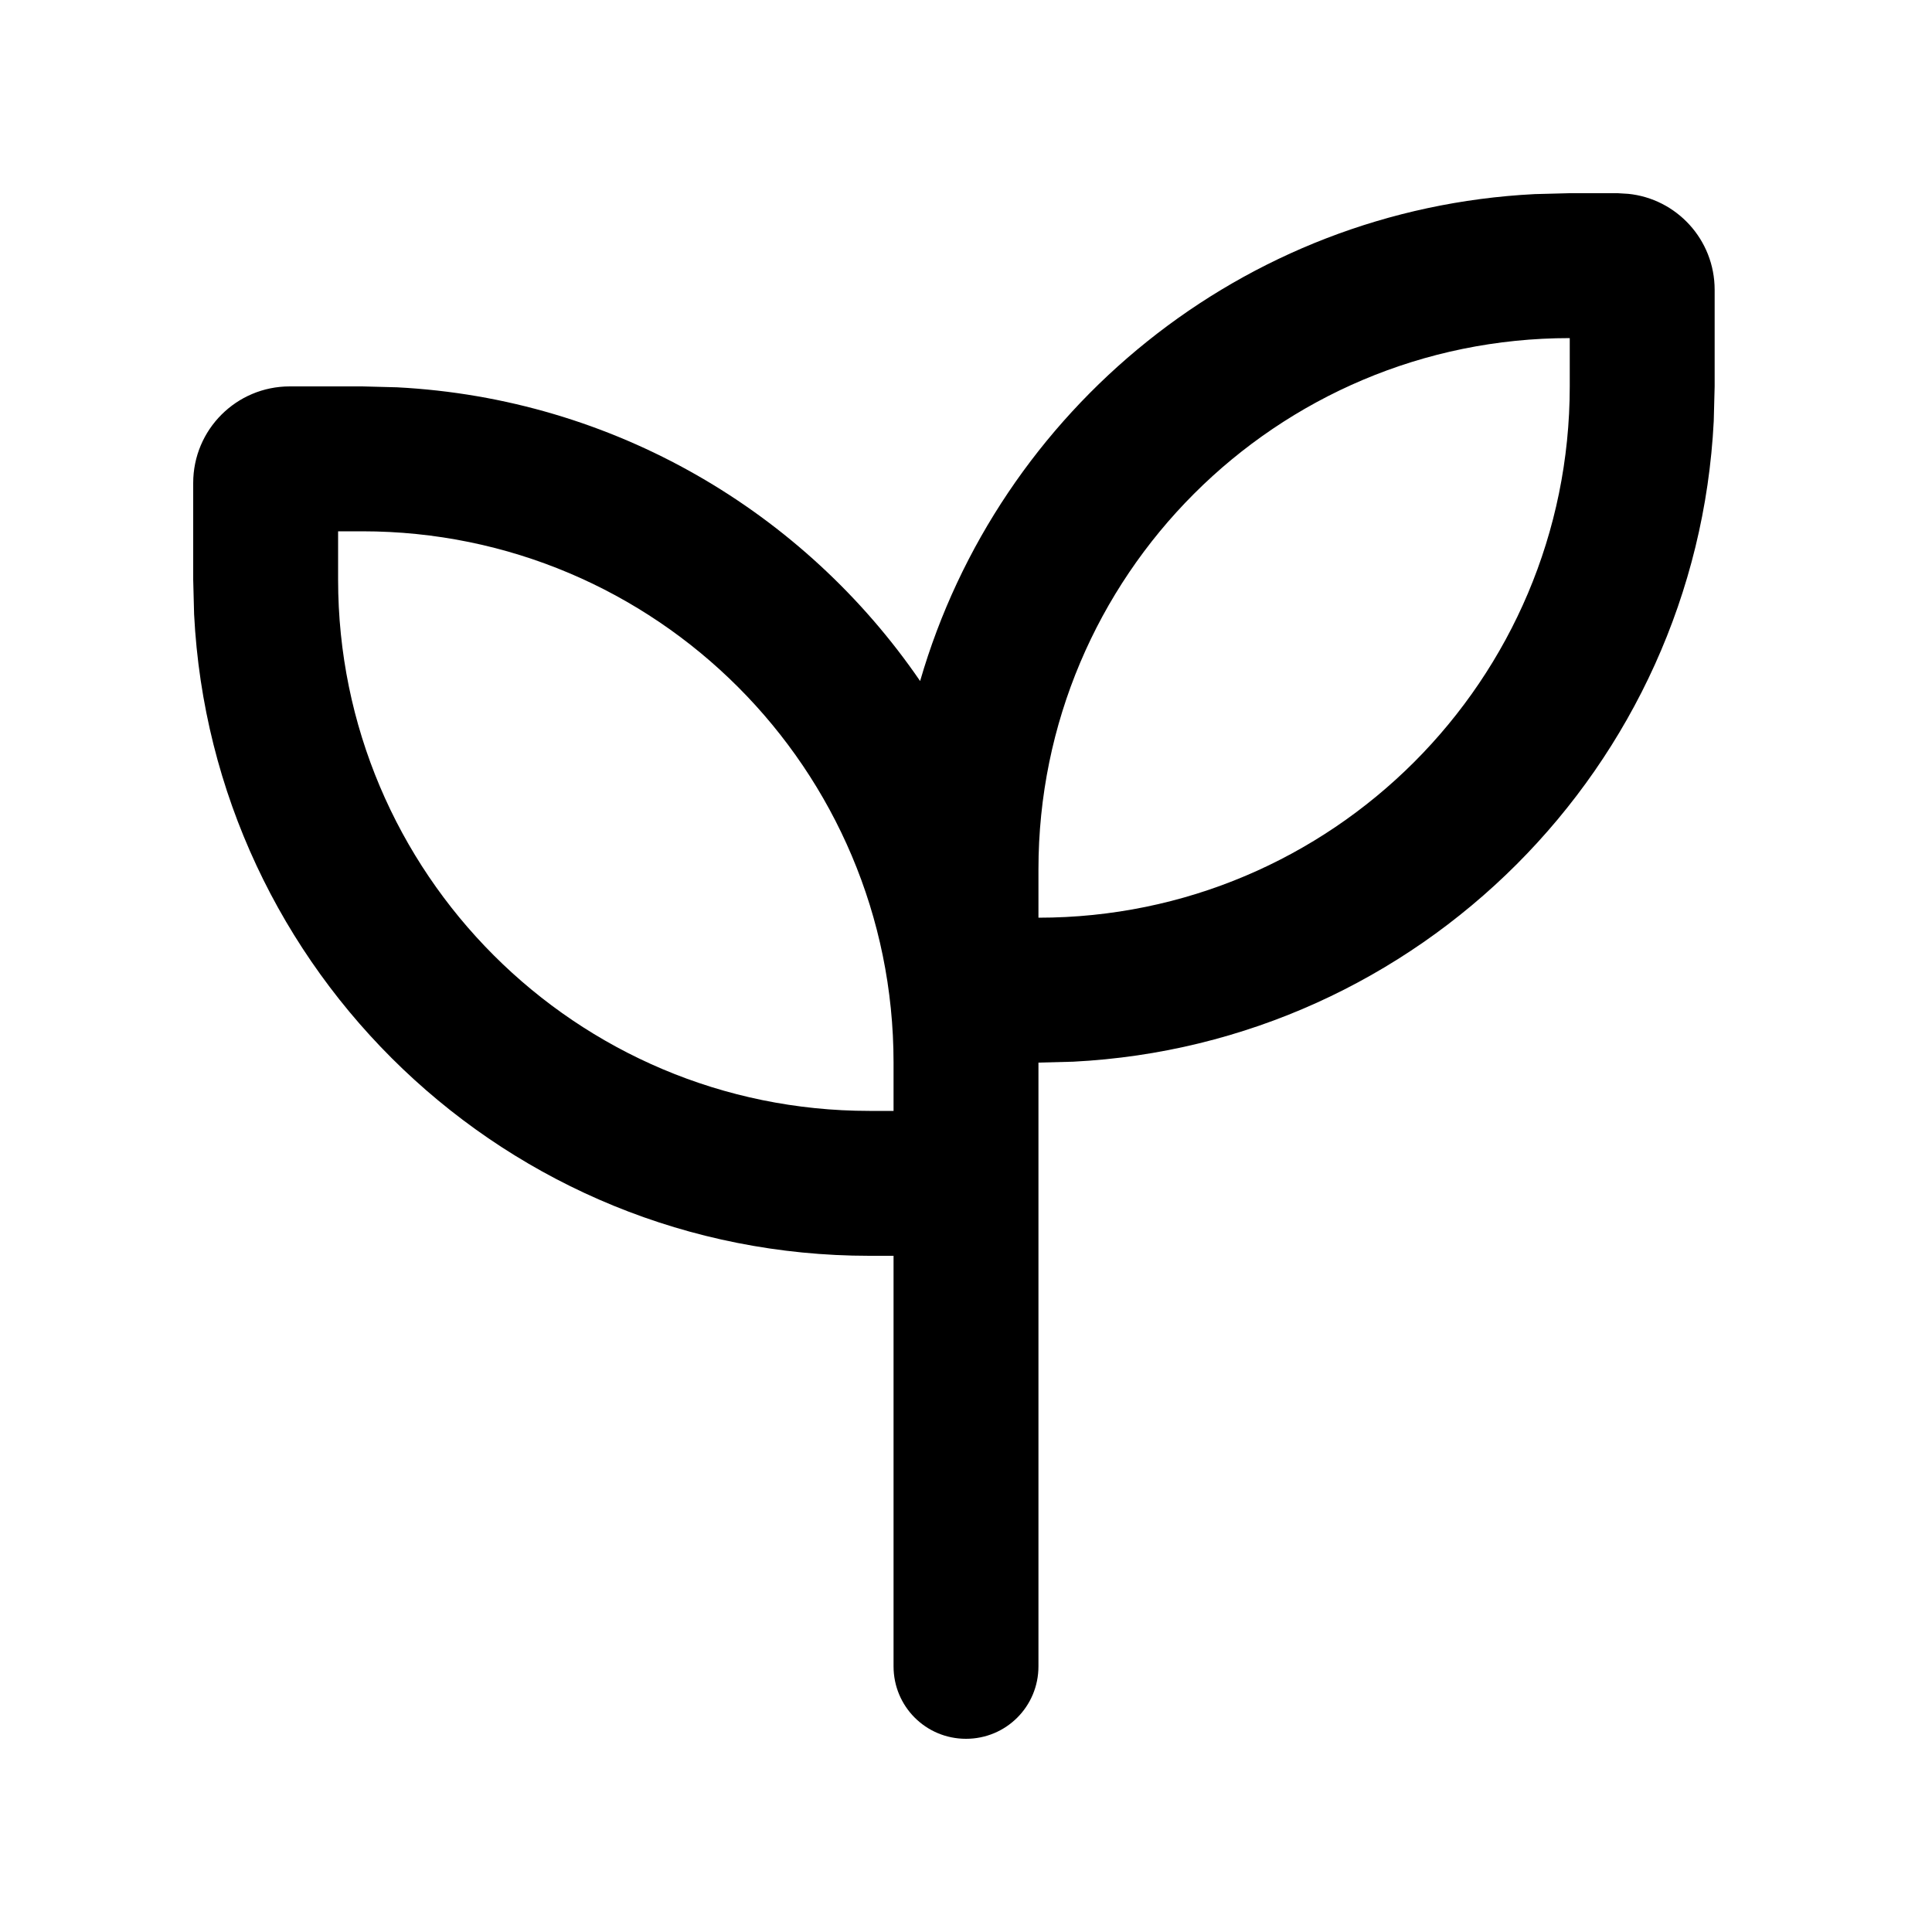 <svg xmlns="http://www.w3.org/2000/svg" viewBox="0 0 640 640"><!--! Font Awesome Pro 7.1.0 by @fontawesome - https://fontawesome.com License - https://fontawesome.com/license (Commercial License) Copyright 2025 Fonticons, Inc. --><path fill="currentColor" d="M539.3 64.2C555.4 65.8 568 79.4 568 96L568 128L567.7 139.5C561.9 254 470 345.9 355.5 351.7L344 352L344 552C344 565.3 333.3 576 320 576C306.7 576 296 565.3 296 552L296 416L288 416C168.2 416 70.3 321.9 64.3 203.5L64 192L64 160C64 142.3 78.3 128 96 128L120 128L131.5 128.3C203.5 132 266.5 169.7 304.8 225.6C330.8 135.8 411.5 69.2 508.4 64.3L519.9 64L535.9 64L539.2 64.2zM112 192C112 289.2 190.8 368 288 368L296 368L296 352C296 254.8 217.2 176 120 176L112 176L112 192zM520 112C422.8 112 344 190.8 344 288L344 304C441.2 304 520 225.2 520 128L520 112z"/></svg>